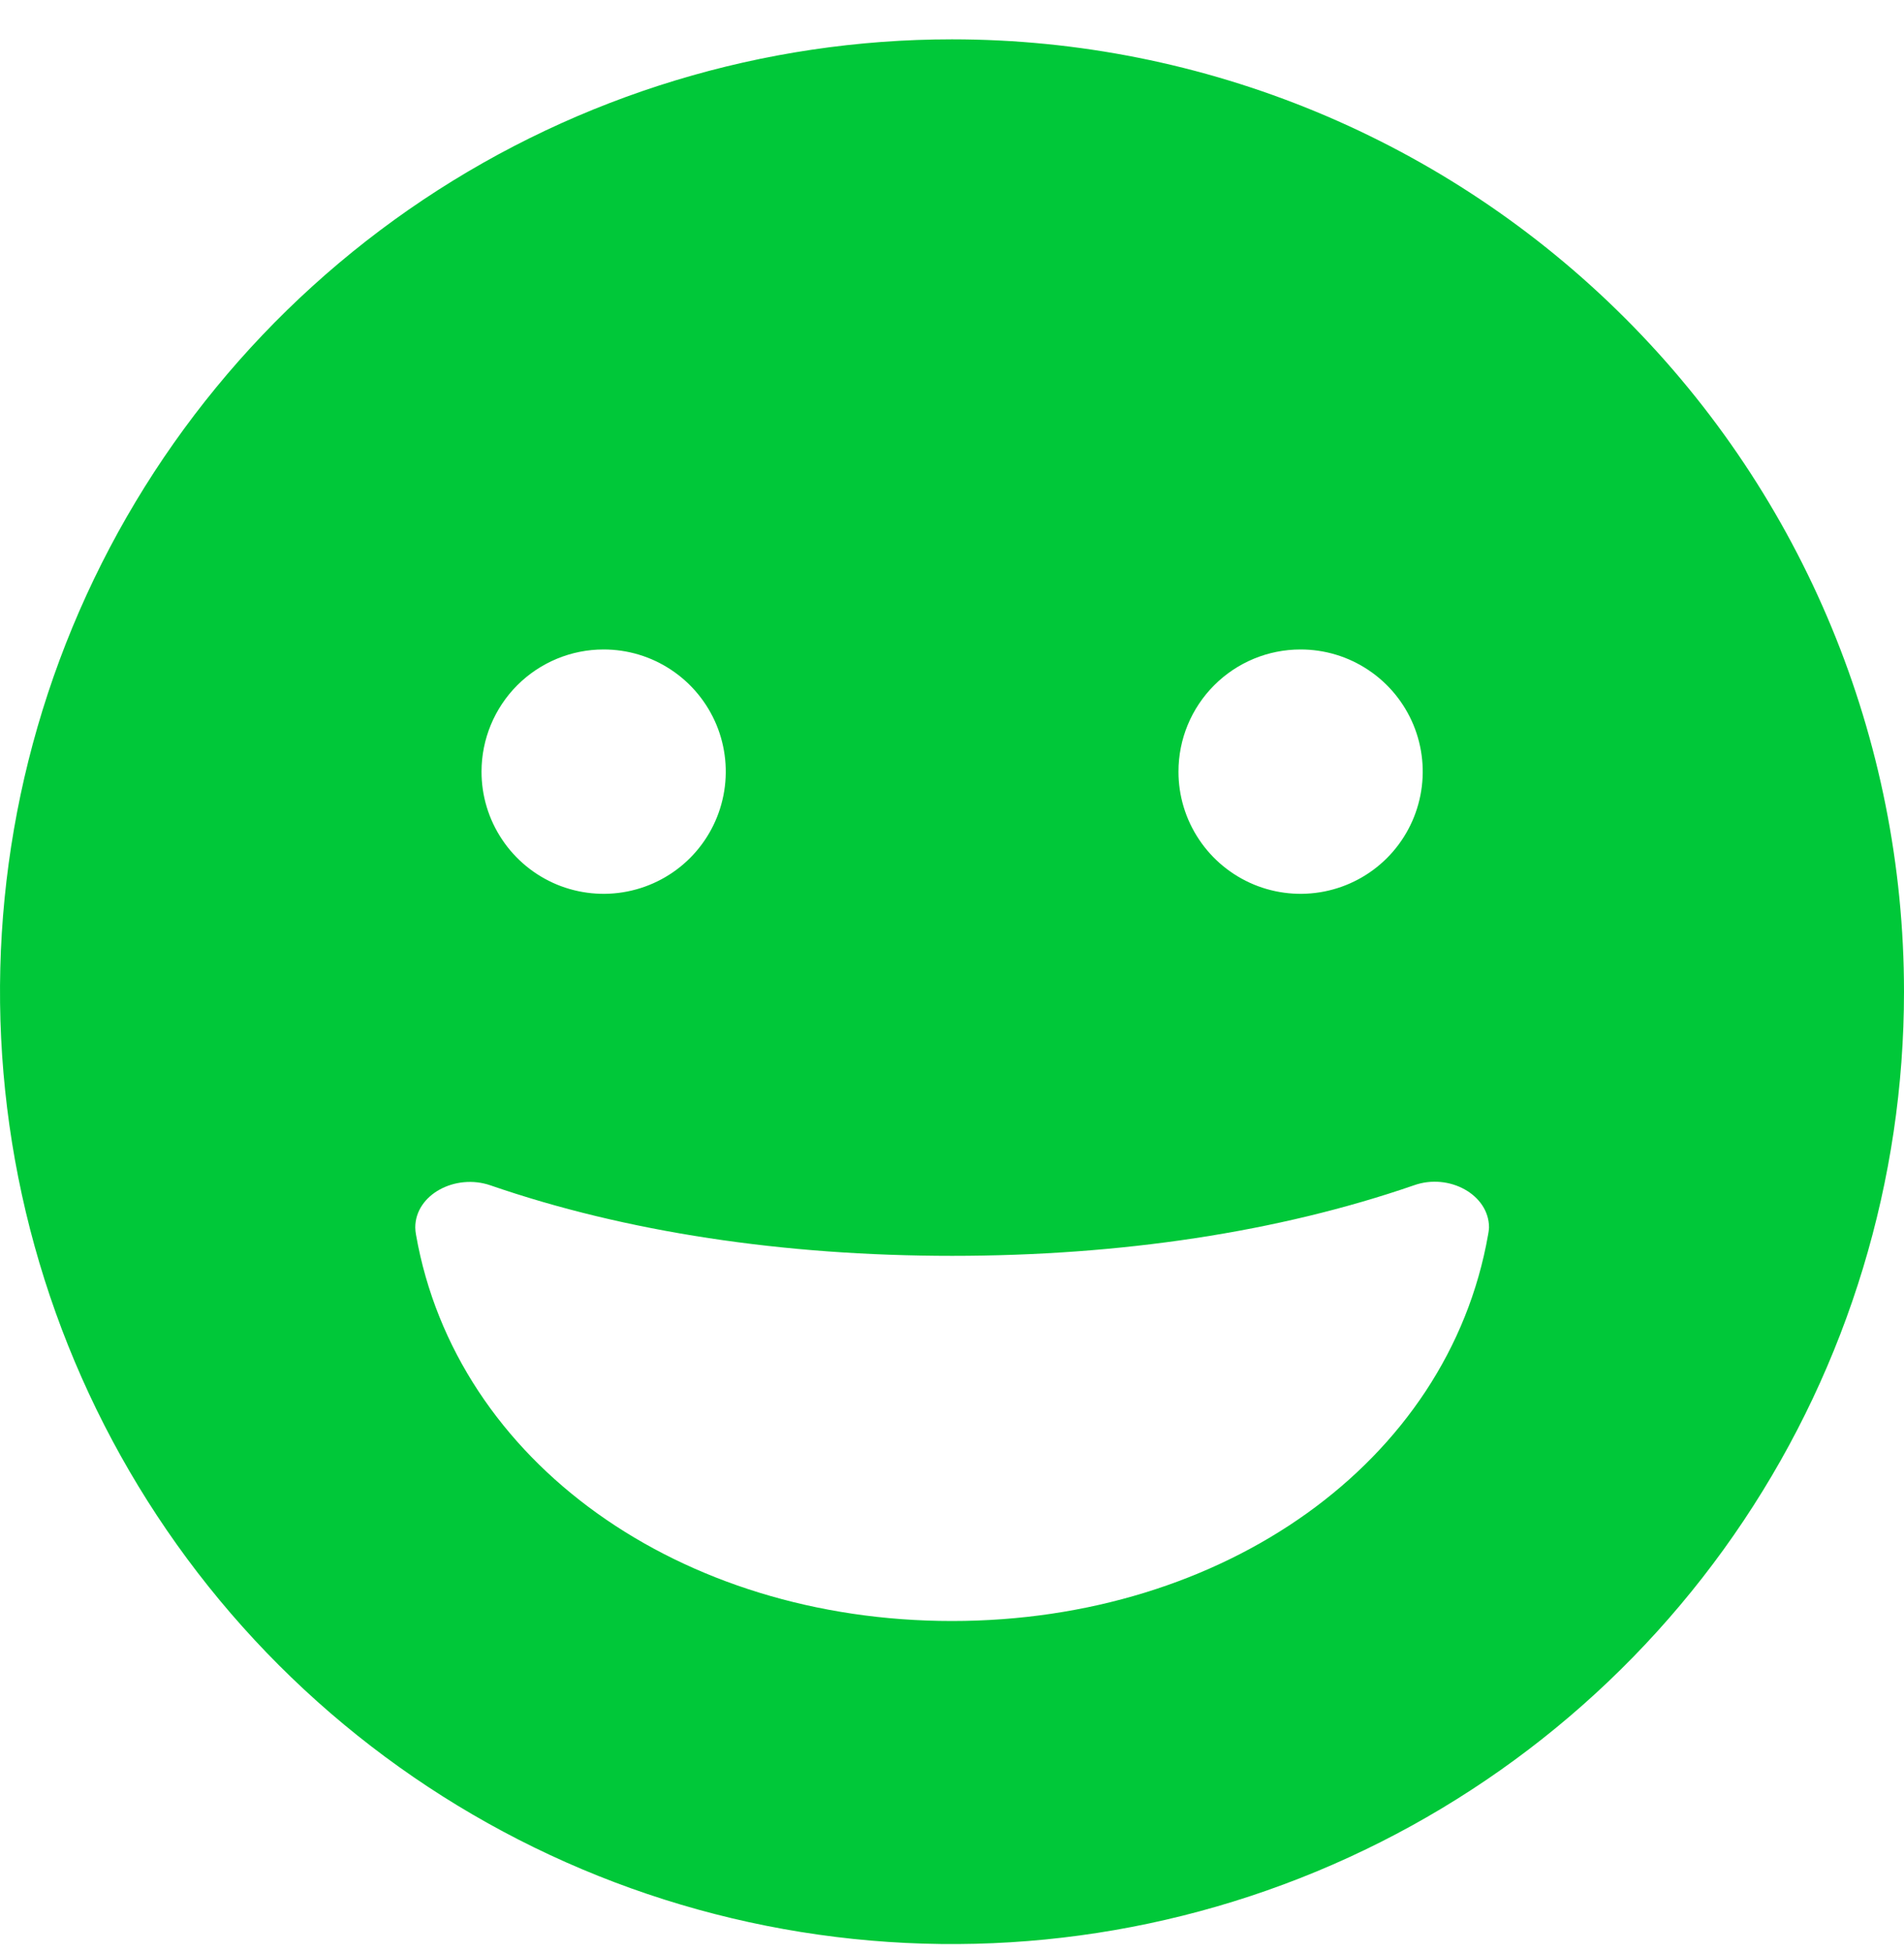 <svg width="40" height="41" viewBox="0 0 40 41" fill="none" xmlns="http://www.w3.org/2000/svg">
<g clip-path="url(#clip0_1247_625)">
<path d="M20 0.826C16.044 0.826 12.178 1.999 8.889 4.196C5.6 6.394 3.036 9.517 1.522 13.172C0.009 16.826 -0.387 20.848 0.384 24.727C1.156 28.607 3.061 32.171 5.858 34.968C8.655 37.765 12.219 39.67 16.098 40.441C19.978 41.213 23.999 40.817 27.654 39.303C31.308 37.789 34.432 35.226 36.629 31.937C38.827 28.648 40 24.781 40 20.826C40 15.521 37.893 10.434 34.142 6.684C30.391 2.933 25.304 0.826 20 0.826ZM27.321 13.639C27.829 13.638 28.325 13.788 28.747 14.07C29.17 14.352 29.499 14.753 29.694 15.222C29.888 15.691 29.939 16.207 29.84 16.704C29.741 17.203 29.497 17.66 29.138 18.019C28.779 18.378 28.322 18.622 27.824 18.721C27.326 18.82 26.809 18.769 26.341 18.575C25.872 18.38 25.471 18.051 25.189 17.628C24.907 17.206 24.757 16.71 24.758 16.202C24.758 15.522 25.028 14.87 25.509 14.39C25.989 13.909 26.641 13.639 27.321 13.639ZM12.679 13.639C13.187 13.638 13.683 13.788 14.105 14.07C14.528 14.352 14.857 14.753 15.052 15.222C15.246 15.691 15.297 16.207 15.198 16.704C15.099 17.203 14.855 17.66 14.496 18.019C14.137 18.378 13.68 18.622 13.181 18.721C12.684 18.82 12.167 18.769 11.698 18.575C11.229 18.38 10.829 18.051 10.547 17.628C10.265 17.206 10.115 16.71 10.116 16.202C10.117 15.522 10.387 14.871 10.867 14.39C11.348 13.91 11.999 13.639 12.679 13.639ZM31.263 25.926C30.424 30.718 25.7 34.041 20 34.041C14.3 34.041 9.579 30.718 8.739 25.926C8.73 25.877 8.725 25.828 8.724 25.778C8.724 25.086 9.566 24.639 10.303 24.892C13.145 25.873 16.46 26.373 20.003 26.373C23.545 26.373 26.86 25.873 29.703 24.892C30.437 24.628 31.282 25.084 31.282 25.778C31.279 25.828 31.273 25.877 31.263 25.926Z" fill="#00C839"/>
</g>
<defs>
<clipPath id="clip0_1247_625">
<rect width="40" height="40" fill="white" transform="translate(0 0.826)"/>
</clipPath>
</defs>
</svg>
